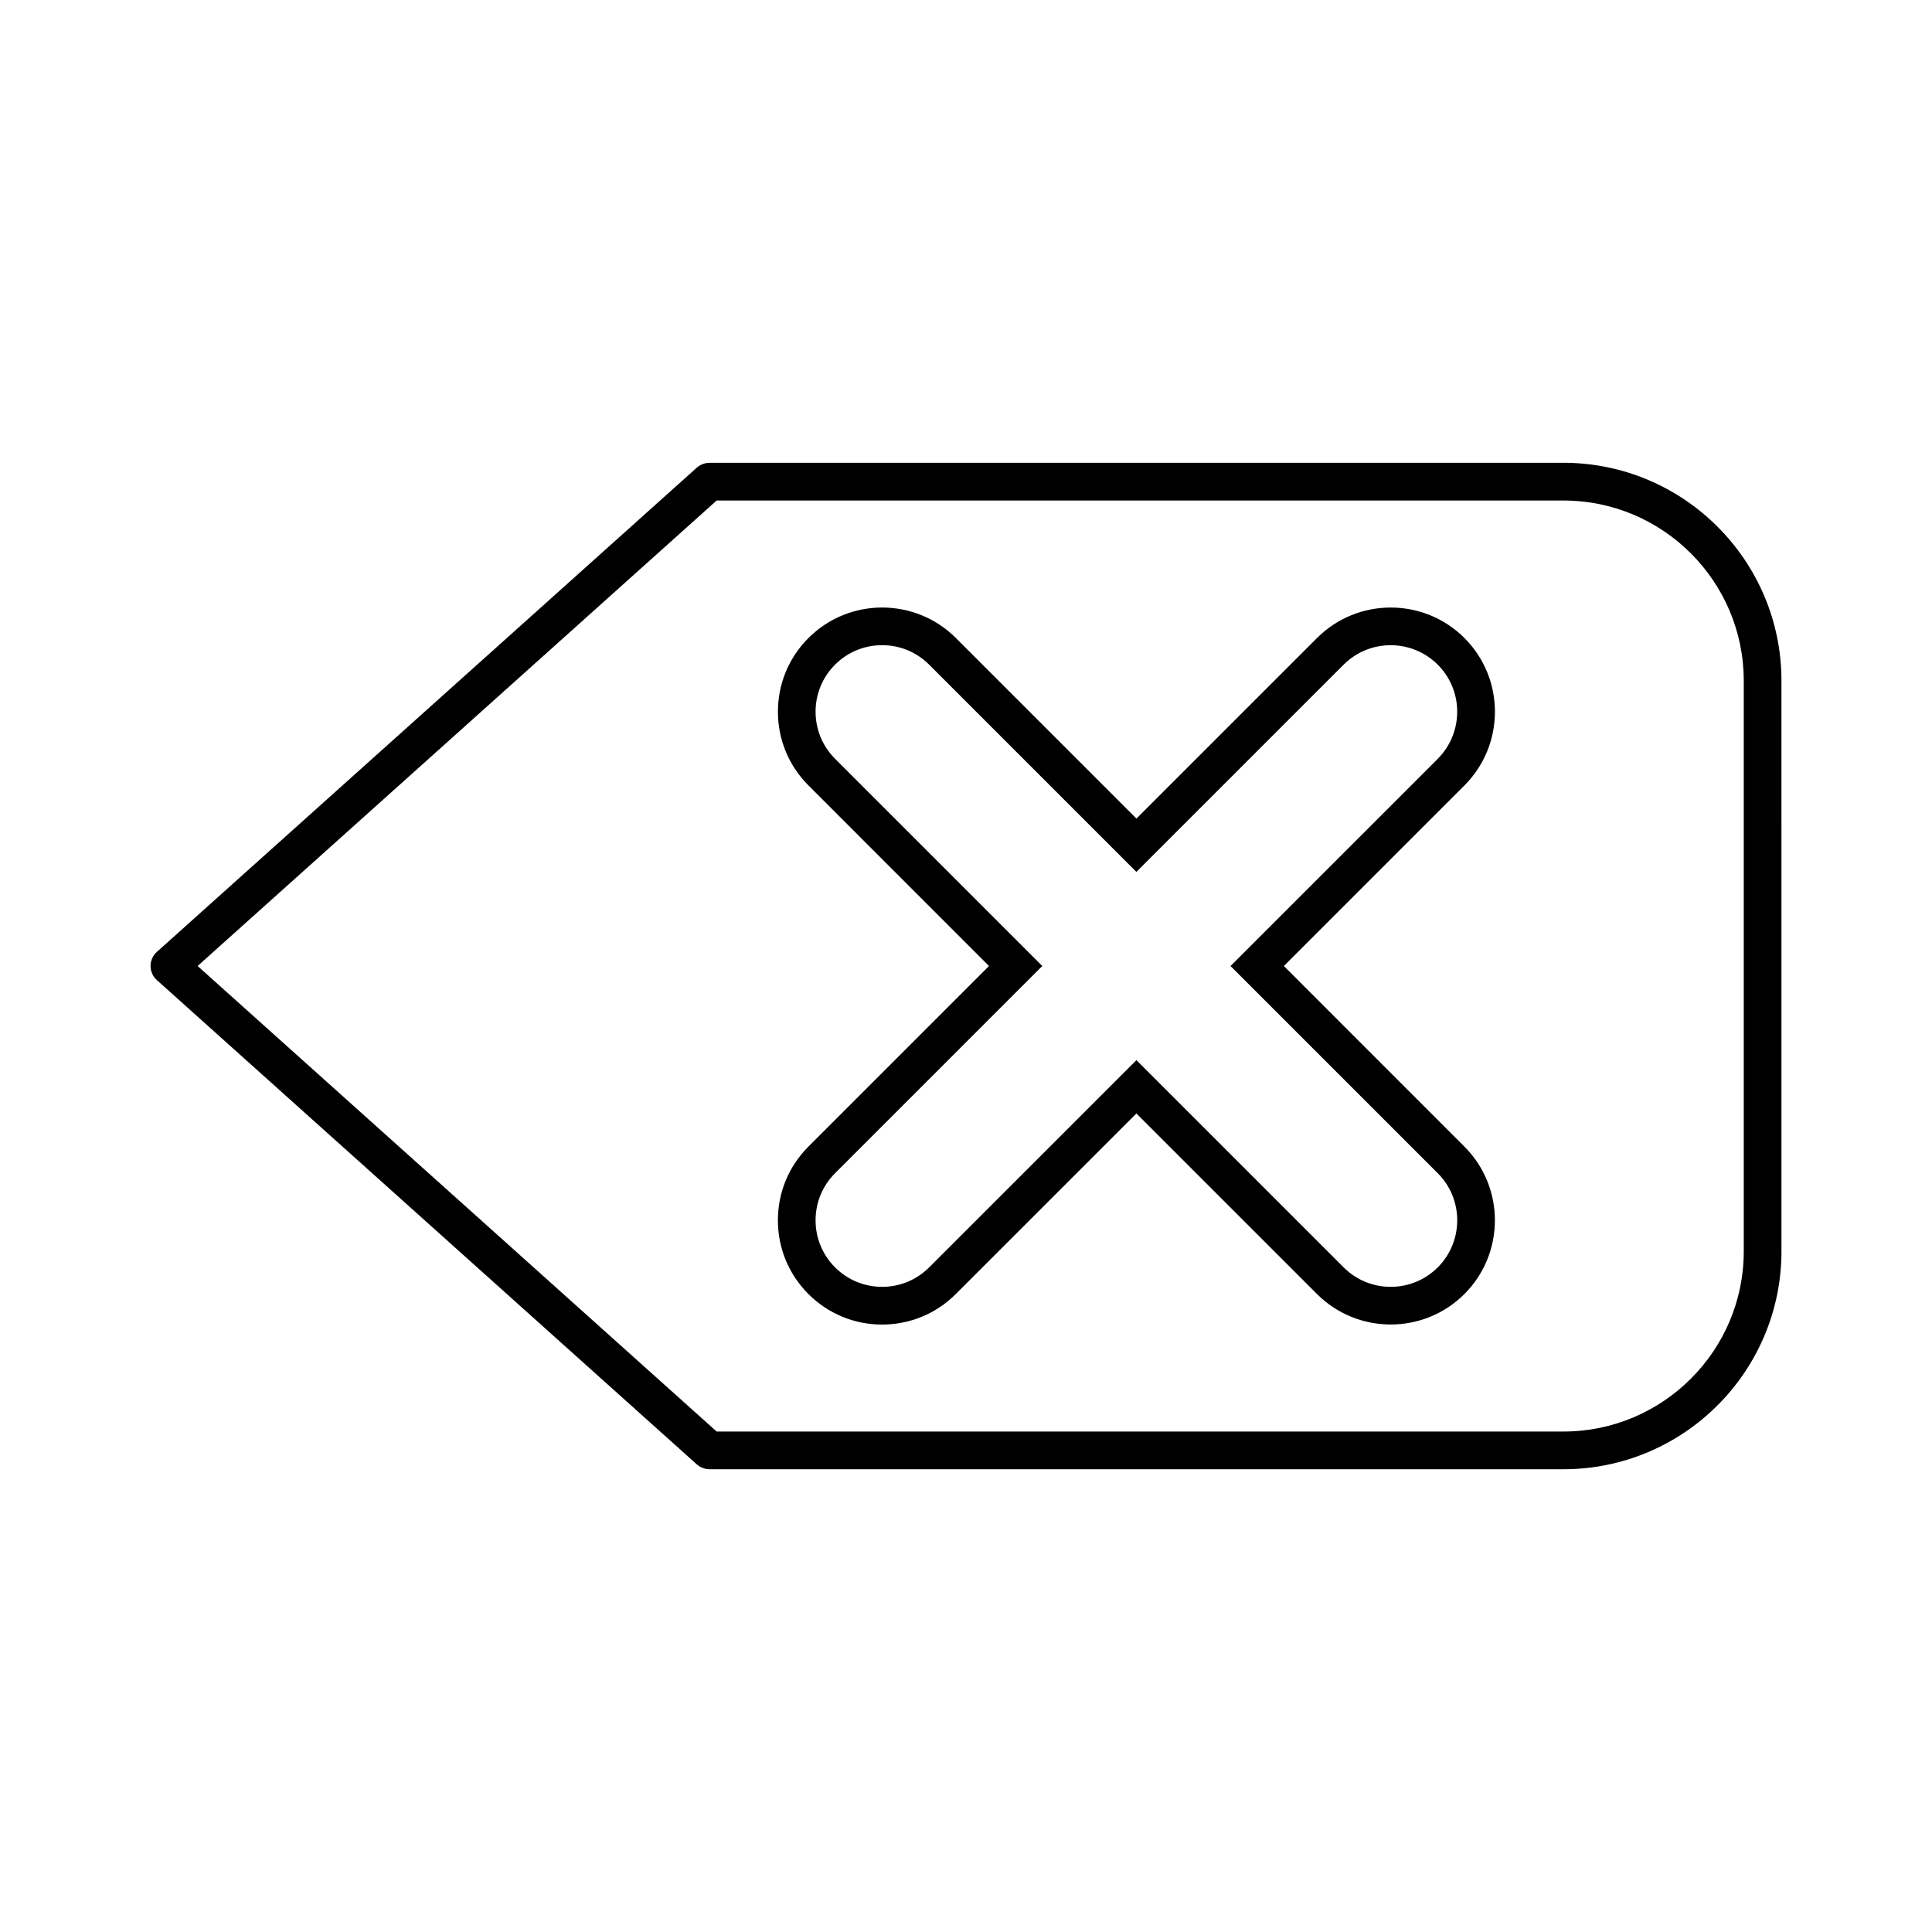 <?xml version="1.0" encoding="UTF-8"?>
<!-- Uploaded to: SVG Repo, www.svgrepo.com, Generator: SVG Repo Mixer Tools -->
<svg fill="#000000" width="800px" height="800px" version="1.1" viewBox="144 144 512 512" xmlns="http://www.w3.org/2000/svg">
 <g>
  <path d="m616.1 324.42s0.004-0.004 0.004-0.012c0-31.855-25.926-57.766-57.781-57.766h-226.32c-0.105 0-0.207 0.023-0.312 0.035-0.18 0.004-0.359 0.02-0.539 0.051-0.156 0.023-0.309 0.07-0.453 0.109-0.16 0.039-0.324 0.086-0.473 0.145-0.156 0.059-0.301 0.133-0.453 0.211-0.141 0.07-0.277 0.137-0.418 0.223-0.152 0.098-0.293 0.207-0.434 0.316-0.086 0.066-0.172 0.109-0.25 0.188l-143.12 128.36c-1.055 0.945-1.656 2.301-1.656 3.719 0 1.422 0.605 2.769 1.656 3.719l143.12 128.37c0.09 0.086 0.191 0.141 0.289 0.211 0.117 0.102 0.23 0.191 0.363 0.277 0.152 0.098 0.309 0.172 0.465 0.25 0.125 0.059 0.242 0.121 0.371 0.176 0.18 0.07 0.371 0.121 0.562 0.176 0.109 0.031 0.223 0.066 0.336 0.09 0.316 0.059 0.629 0.098 0.945 0.098h226.31 0.012c31.855 0 57.781-25.91 57.781-57.762 0-0.004-0.004-0.012-0.004-0.012zm-57.77 198.95h-224.41l-137.55-123.37 137.55-123.36h224.41c26.348 0 47.785 21.434 47.785 47.777v151.18 0.012c0.004 26.328-21.434 47.754-47.777 47.762z"/>
  <path d="m532.09 352.15c10.777-10.777 10.777-28.305 0-39.07-10.77-10.77-28.301-10.766-39.066 0l-47.855 47.852-47.852-47.852c-10.77-10.77-28.301-10.777-39.07 0-5.219 5.219-8.09 12.156-8.09 19.531 0 7.379 2.875 14.316 8.098 19.539l47.844 47.852-47.852 47.852c-5.219 5.219-8.098 12.156-8.098 19.539 0 7.379 2.871 14.316 8.09 19.539 5.215 5.215 12.156 8.09 19.527 8.09 7.379-0.004 14.324-2.875 19.539-8.102l47.855-47.84 47.848 47.84c10.777 10.781 28.305 10.781 39.074 0.012 10.777-10.777 10.777-28.305-0.004-39.074l-47.844-47.855 47.855-47.852-7.062-7.062-54.926 54.914 54.922 54.914c6.879 6.879 6.879 18.066 0.004 24.945-3.332 3.332-7.766 5.164-12.469 5.164-4.715 0-9.145-1.832-12.484-5.168l-54.91-54.91-54.922 54.91c-3.332 3.336-7.758 5.168-12.473 5.168-4.711 0-9.141-1.832-12.469-5.164-3.336-3.336-5.164-7.758-5.164-12.469 0-4.715 1.832-9.145 5.168-12.48l54.914-54.914-54.914-54.914c-3.336-3.332-5.168-7.766-5.168-12.473 0-4.711 1.832-9.141 5.164-12.469 3.332-3.336 7.758-5.164 12.469-5.164 4.715 0 9.145 1.832 12.473 5.168l54.914 54.914 55.02-55.016c6.883-6.777 17.996-6.742 24.844 0.102 6.879 6.871 6.871 18.062-0.004 24.945z"/>
 </g>
</svg>